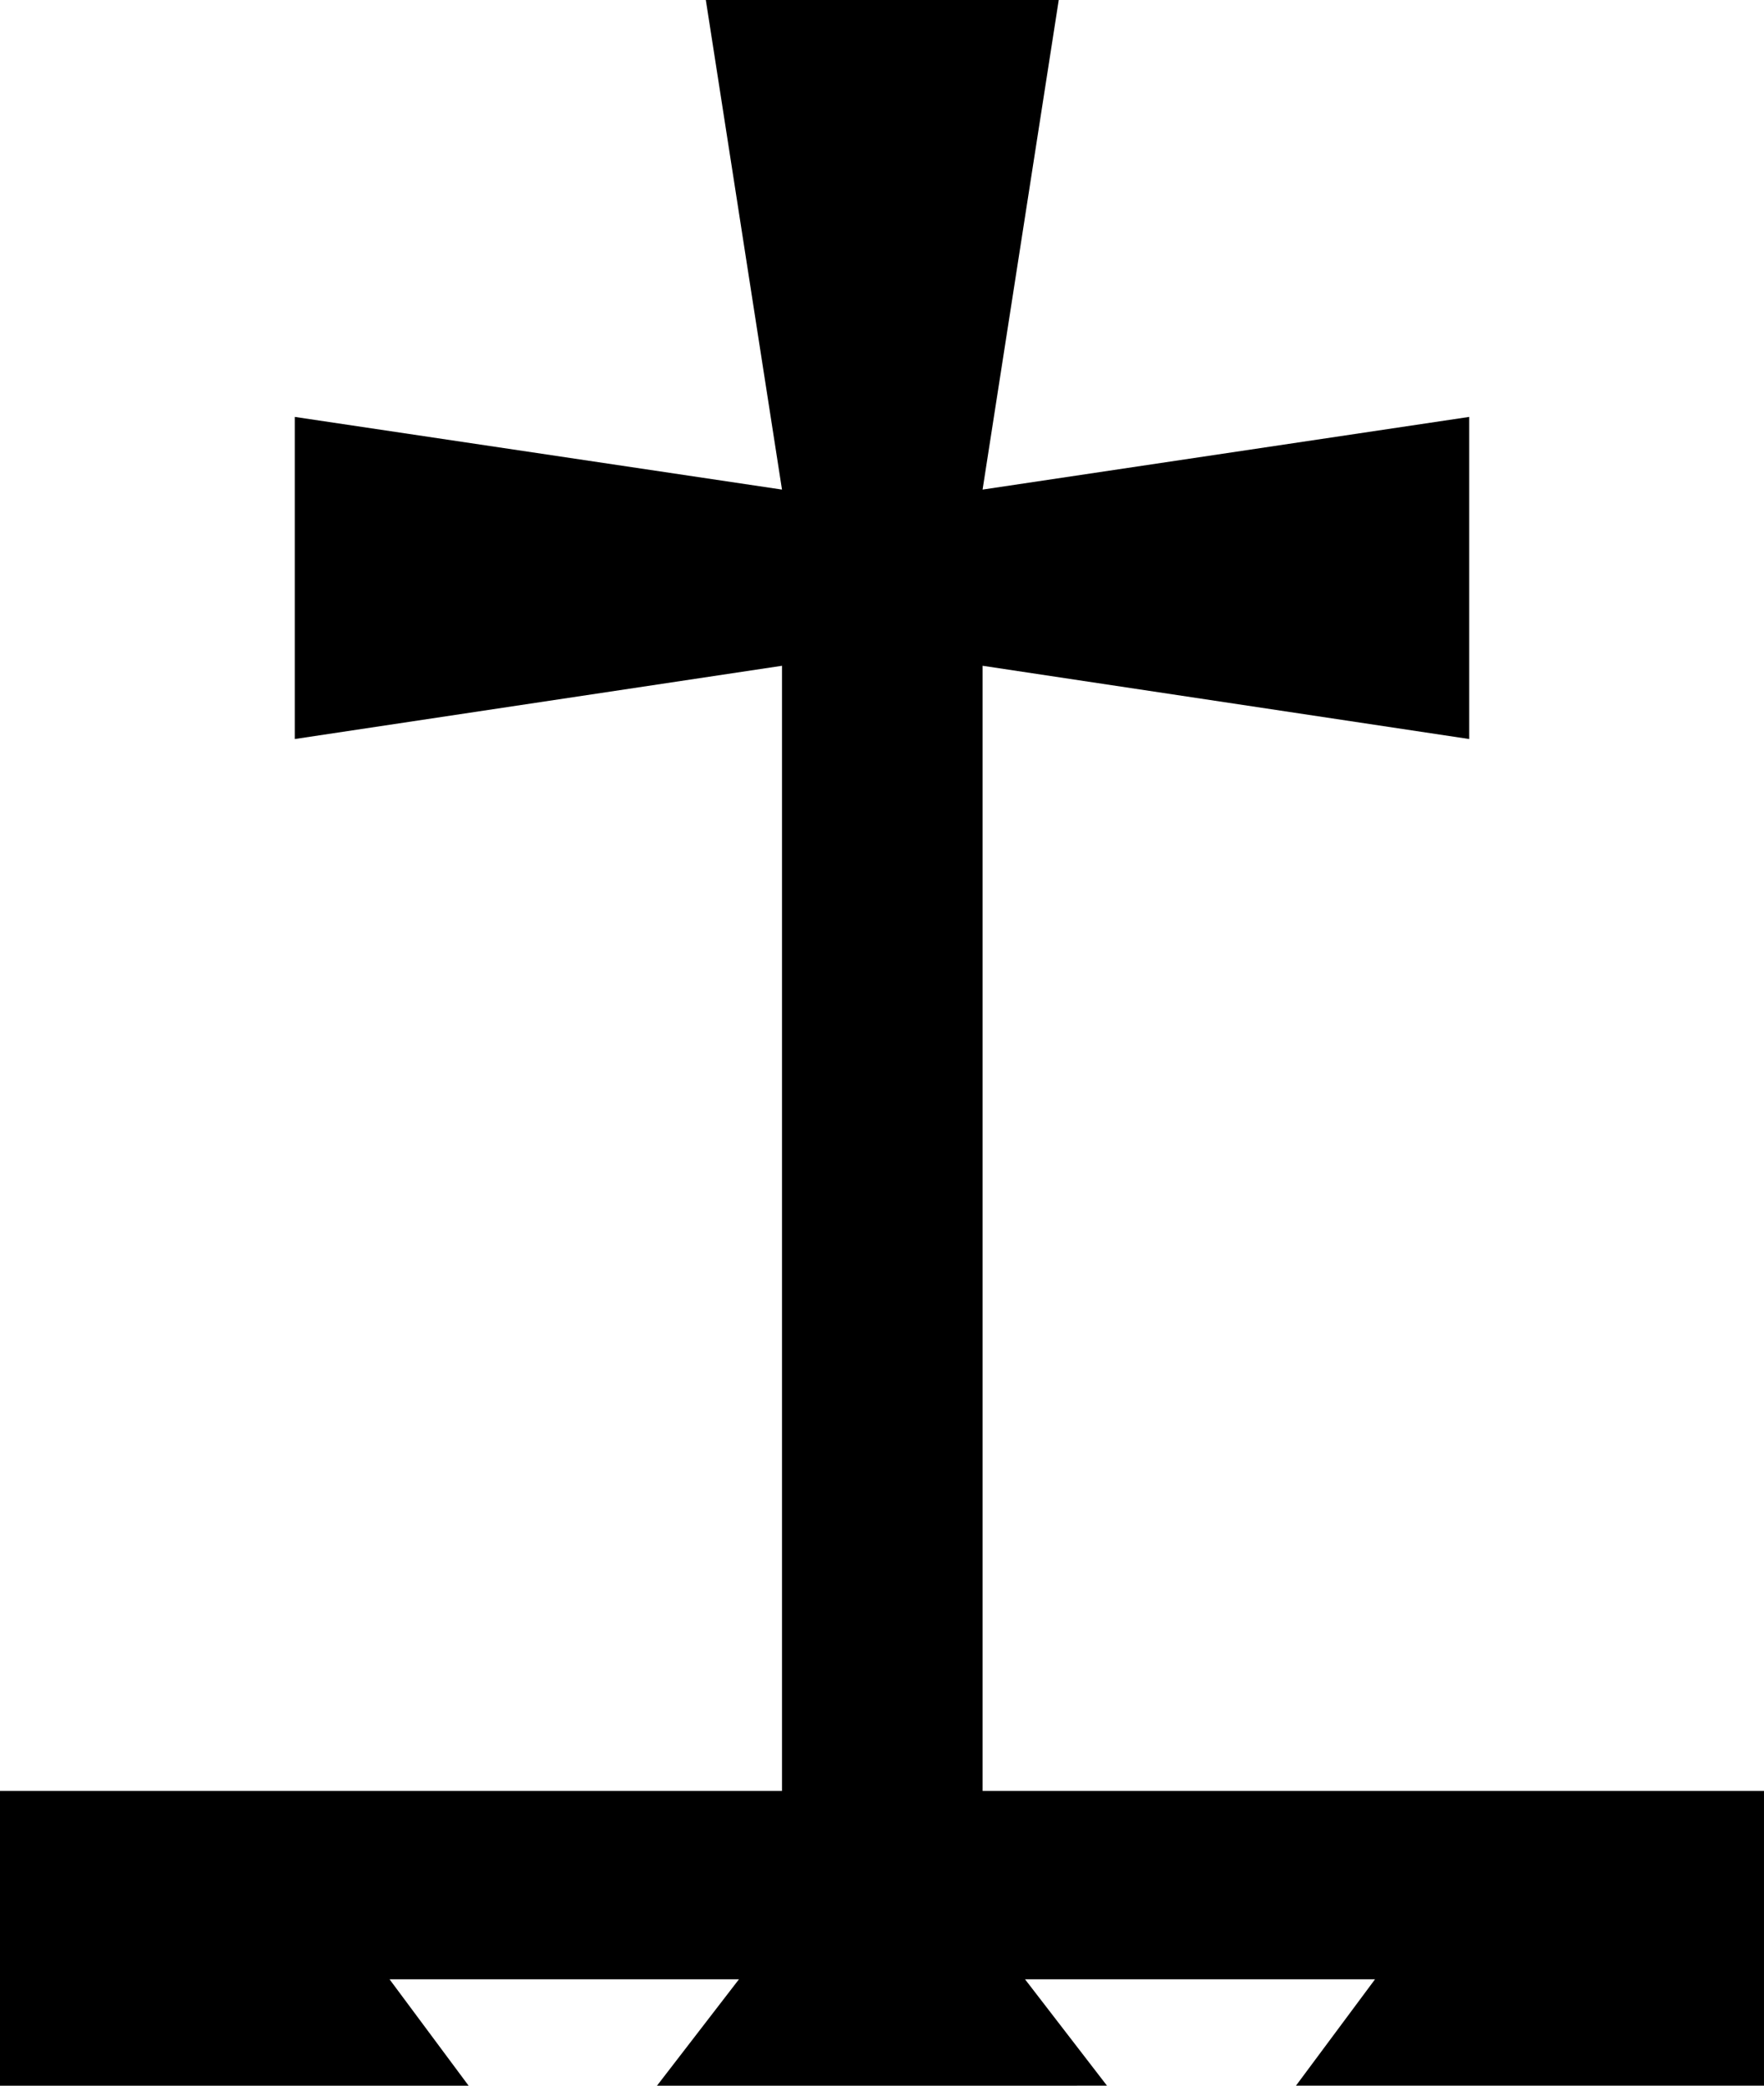 <?xml version="1.0" encoding="UTF-8" standalone="no"?>
<svg
   version="1.0"
   width="129.724mm"
   height="153.363mm"
   id="svg1"
   sodipodi:docname="Lambeau.wmf"
   xmlns:inkscape="http://www.inkscape.org/namespaces/inkscape"
   xmlns:sodipodi="http://sodipodi.sourceforge.net/DTD/sodipodi-0.dtd"
   xmlns="http://www.w3.org/2000/svg"
   xmlns:svg="http://www.w3.org/2000/svg">
  <sodipodi:namedview
     id="namedview1"
     pagecolor="#ffffff"
     bordercolor="#000000"
     borderopacity="0.25"
     inkscape:showpageshadow="2"
     inkscape:pageopacity="0.0"
     inkscape:pagecheckerboard="0"
     inkscape:deskcolor="#d1d1d1"
     inkscape:document-units="mm" />
  <defs
     id="defs1">
    <pattern
       id="WMFhbasepattern"
       patternUnits="userSpaceOnUse"
       width="6"
       height="6"
       x="0"
       y="0" />
  </defs>
  <path
     style="fill:#000000;fill-opacity:1;fill-rule:evenodd;stroke:none"
     d="m 307.686,579.64 -22.786,-29.572 h 97.283 l -21.978,29.572 H 490.294 V 497.712 H 273.104 V 185.026 l 135.259,20.361 v -89.523 L 273.104,136.063 294.273,0 H 196.182 L 217.352,136.063 81.931,115.863 v 89.523 L 217.352,185.026 V 497.712 H 0 v 81.929 h 130.249 l -21.978,-29.572 h 97.121 l -22.786,29.572 z"
     id="path1" />
</svg>
